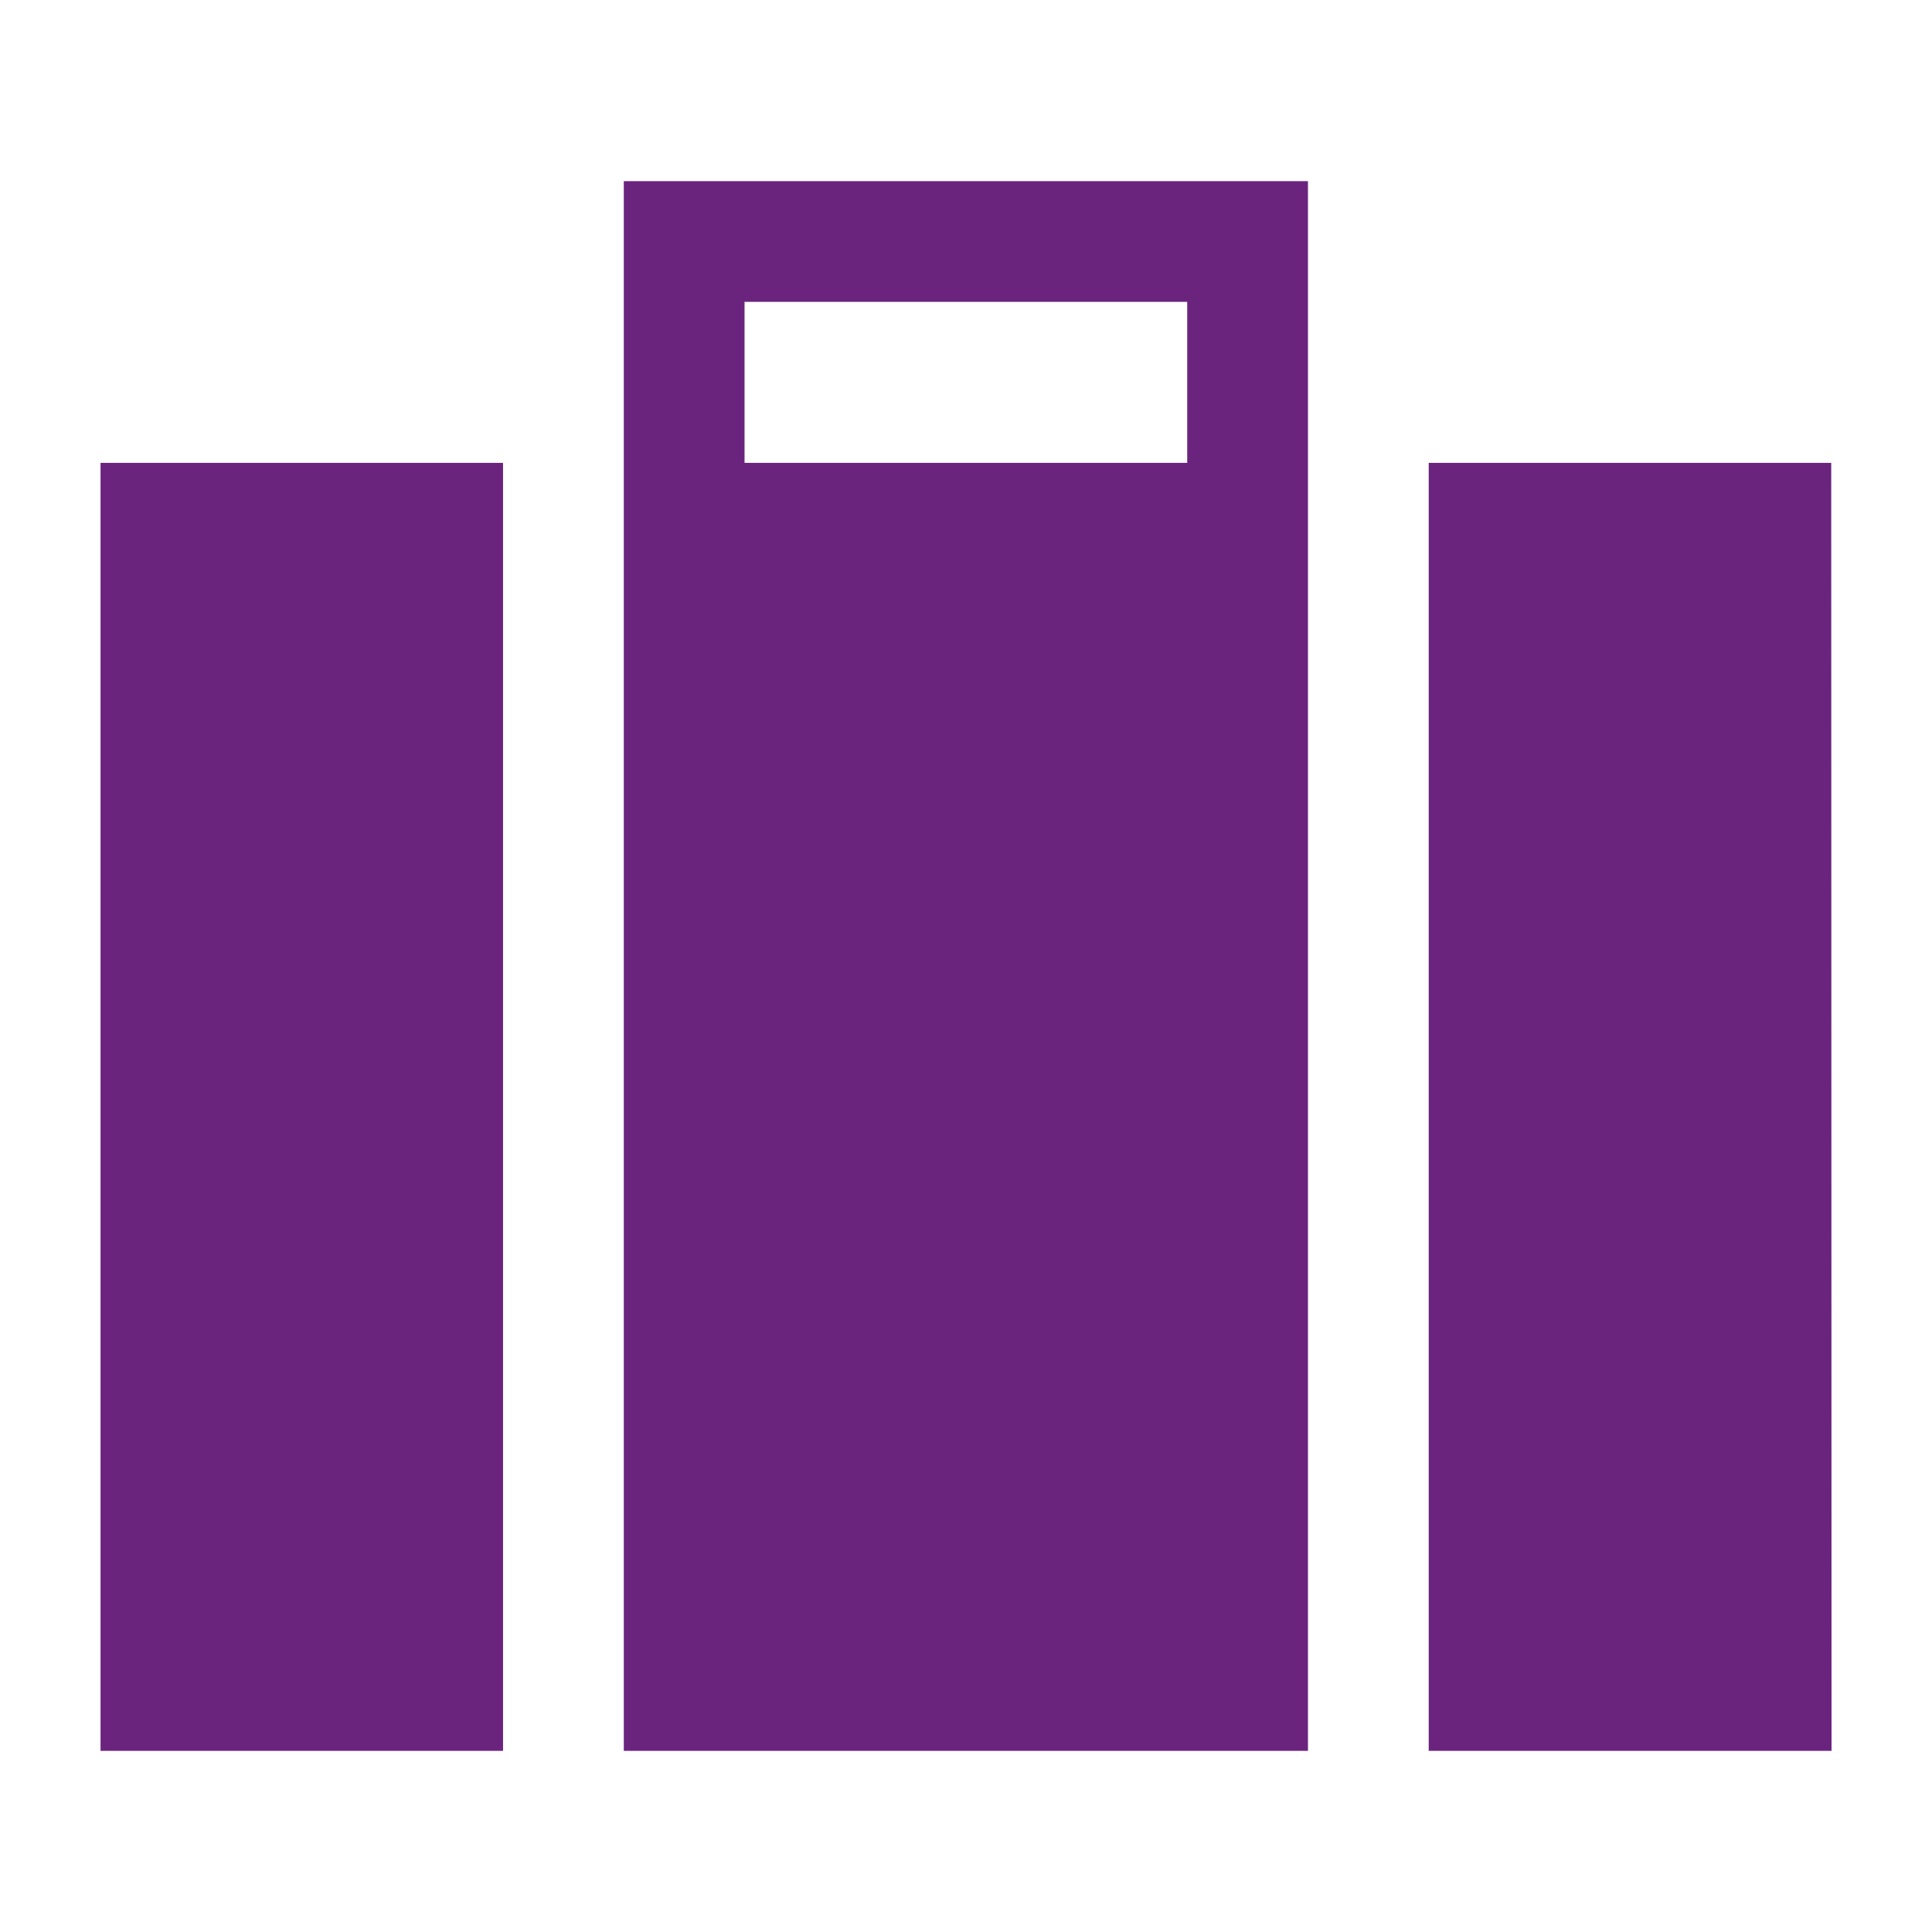 <?xml version="1.0" encoding="UTF-8"?> <svg xmlns="http://www.w3.org/2000/svg" viewBox="0 0 24 24" width="48" height="48" color="#6a247e" fill="none"><path d="M6.249 21.75H1.249V5.75H6.249V21.75ZM16.248 21.75H7.749V2.25H16.248V21.75ZM22.752 21.75H17.748V5.75H22.748L22.752 21.75ZM9.249 5.75H14.748V3.75H9.249V5.75Z" fill="#6a247e"></path></svg> 